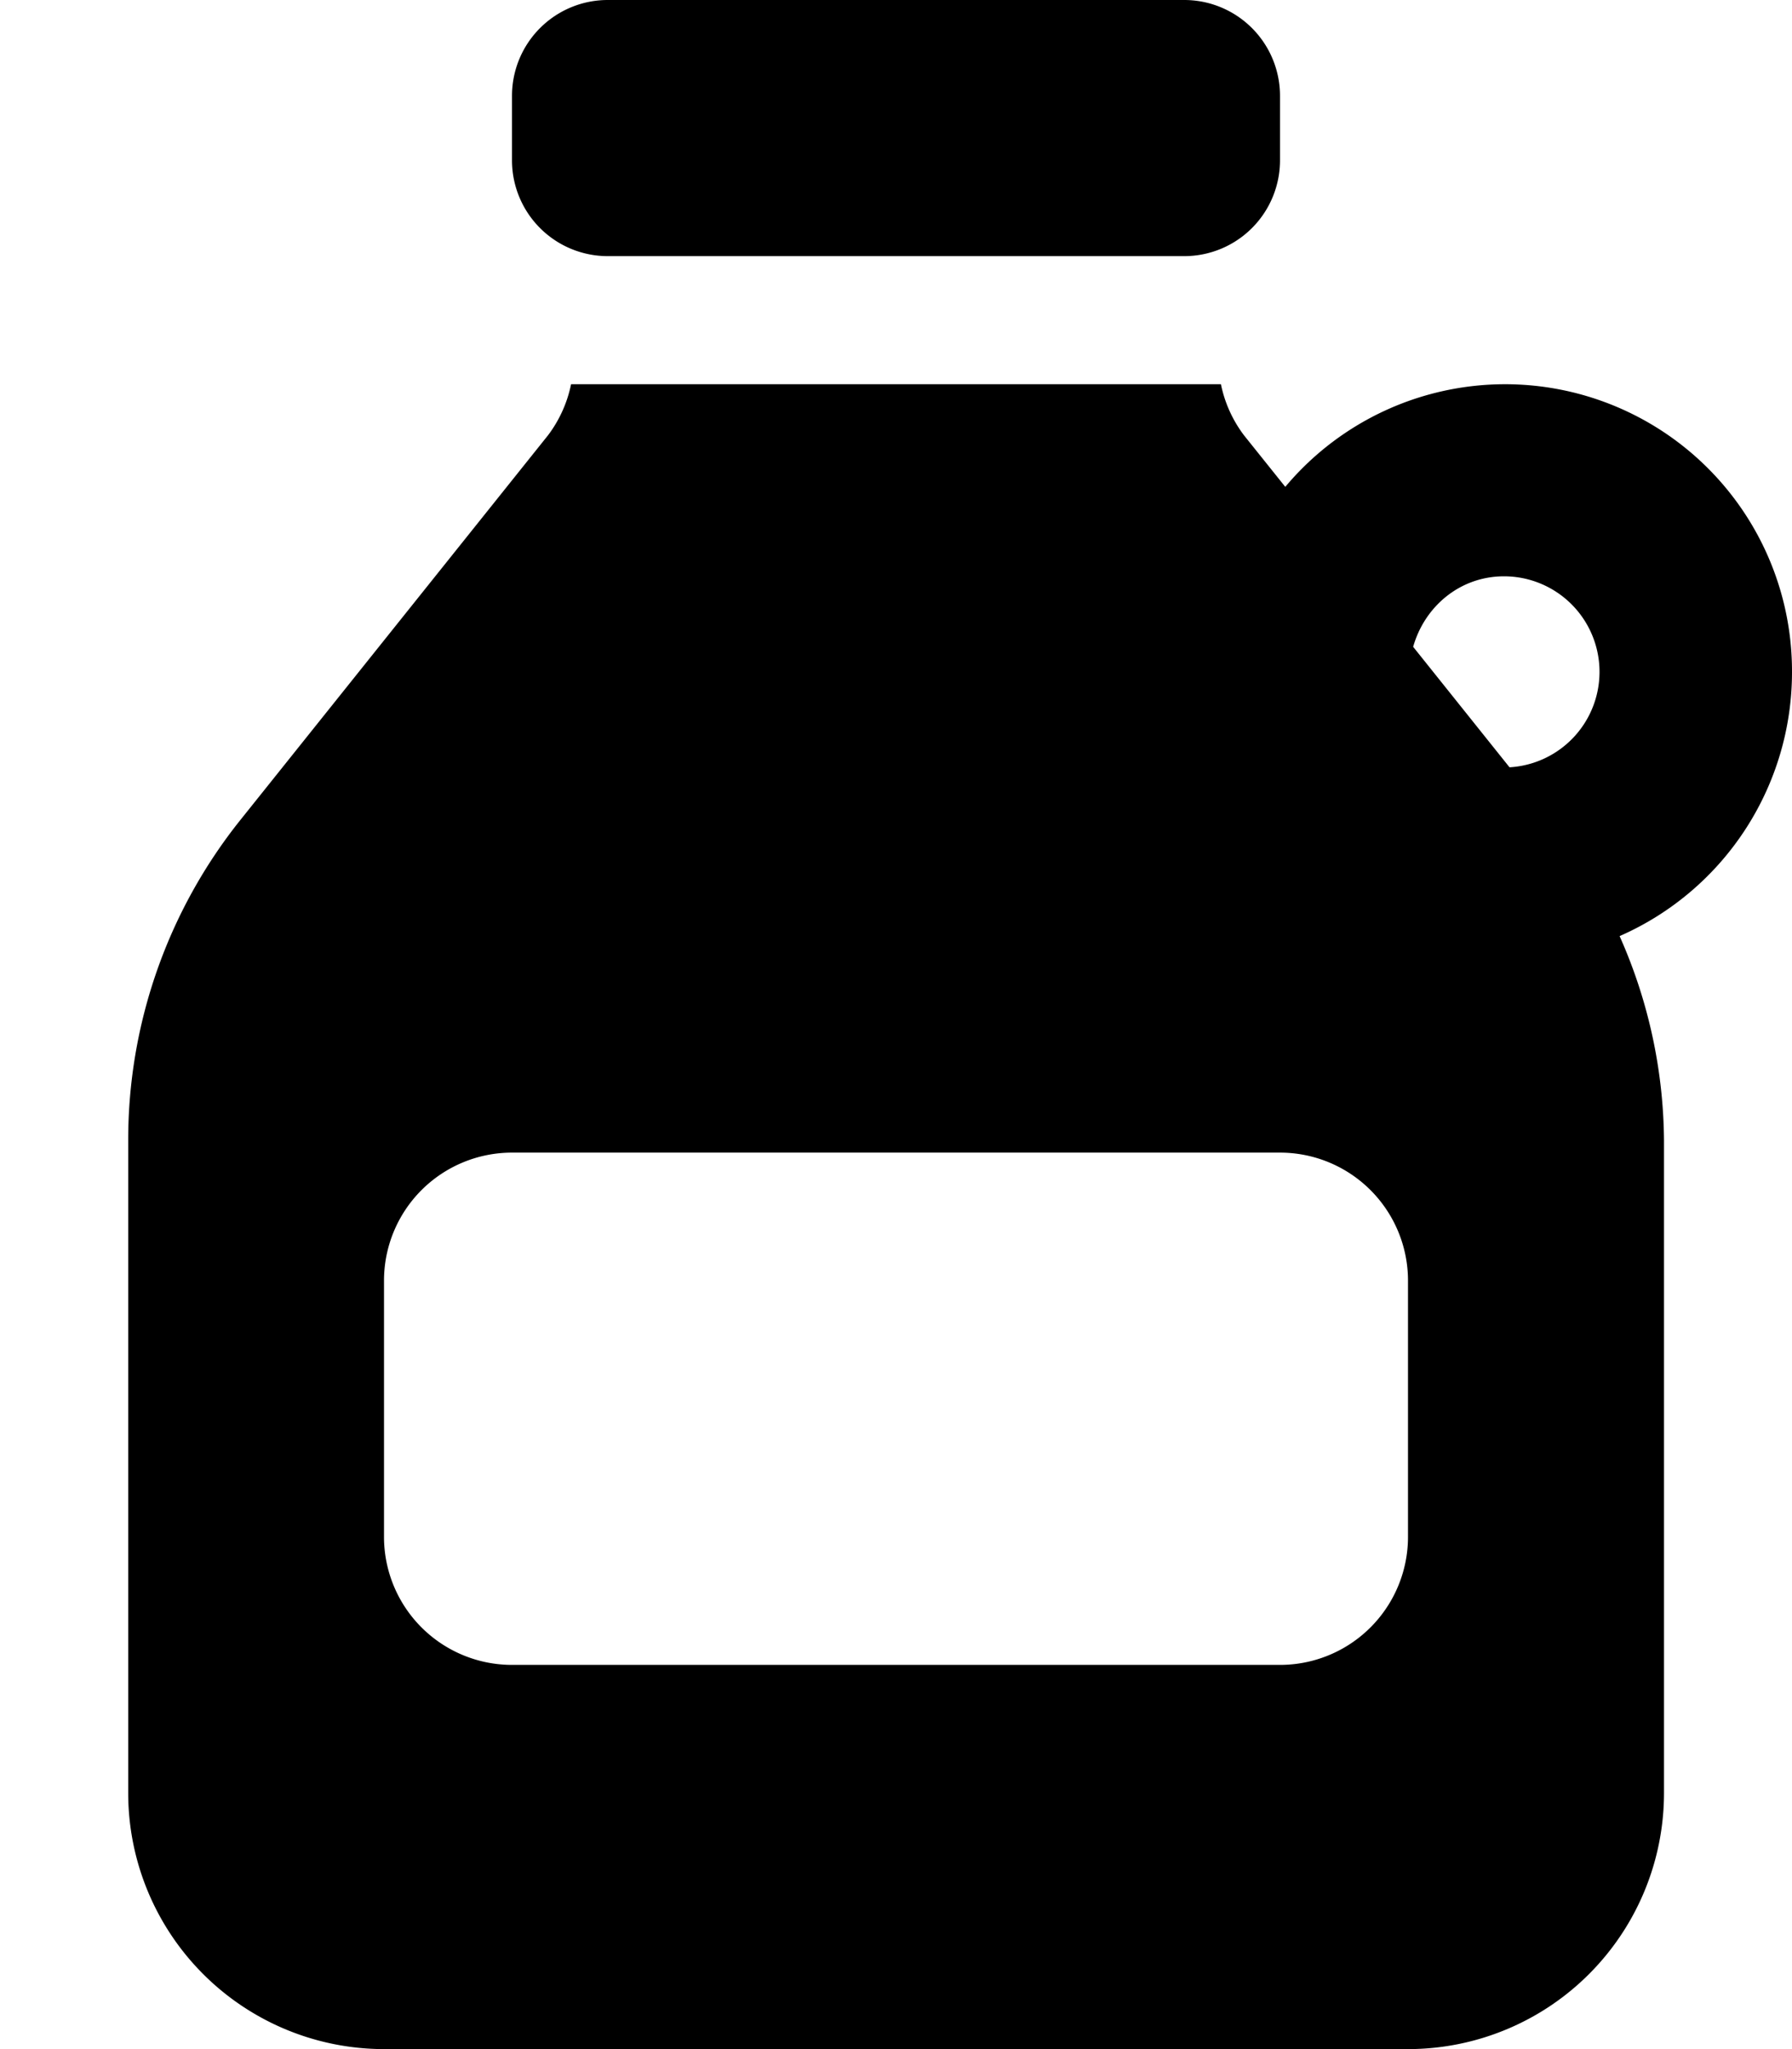 <svg xmlns="http://www.w3.org/2000/svg" viewBox="0 0 448 512">
<!--
Font Awesome Pro 5.15.0 by @fontawesome - https://fontawesome.com
License - https://fontawesome.com/license (Commercial License)
-->
<path d="M448 168a71.72 71.72 0 0 0-126.68-46.35L311 108.77A31.66 31.66 0 0 1 305.23 96H142.77a31.66 31.66 0 0 1-5.77 12.77l-76.95 96.17a128 128 0 0 0-28 80V448a64 64 0 0 0 64 64H352a64 64 0 0 0 64-64V284.9a127.59 127.59 0 0 0-11.1-51A72 72 0 0 0 448 168zm-96 216a32 32 0 0 1-32 32H128a32 32 0 0 1-32-32v-64a32 32 0 0 1 32-32h192a32 32 0 0 1 32 32zm25.38-192.28l-24.09-30.1C356.14 151.54 365 144 376 144a23.88 23.88 0 0 1 1.38 47.72zM152 64h144a23.94 23.94 0 0 0 24-24V24a23.94 23.94 0 0 0-24-24H152a23.94 23.94 0 0 0-24 24v16a23.94 23.94 0 0 0 24 24z"/></svg>